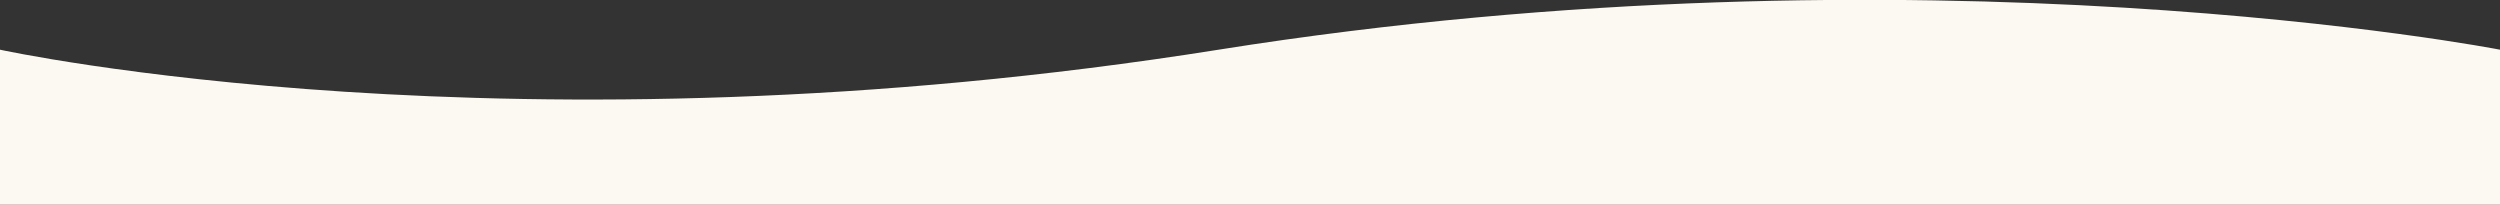 <svg xmlns="http://www.w3.org/2000/svg" width="390px" height="32px" viewBox="0 0 390 32" preserveAspectRatio="none"><rect x="0" y="0" width="390" height="32" fill="#333333" stroke="none"/> <style type="text/css"> .st0{fill:#FCF9F2;} </style> <g> <g transform="translate(0 -3356.448)"> <path class="st0" d="M0,3388.4h390v-24.2c0,0-89.9-17.5-199.9,0s-190.1,0-190.1,0L0,3388.4z"/> </g> </g> </svg>